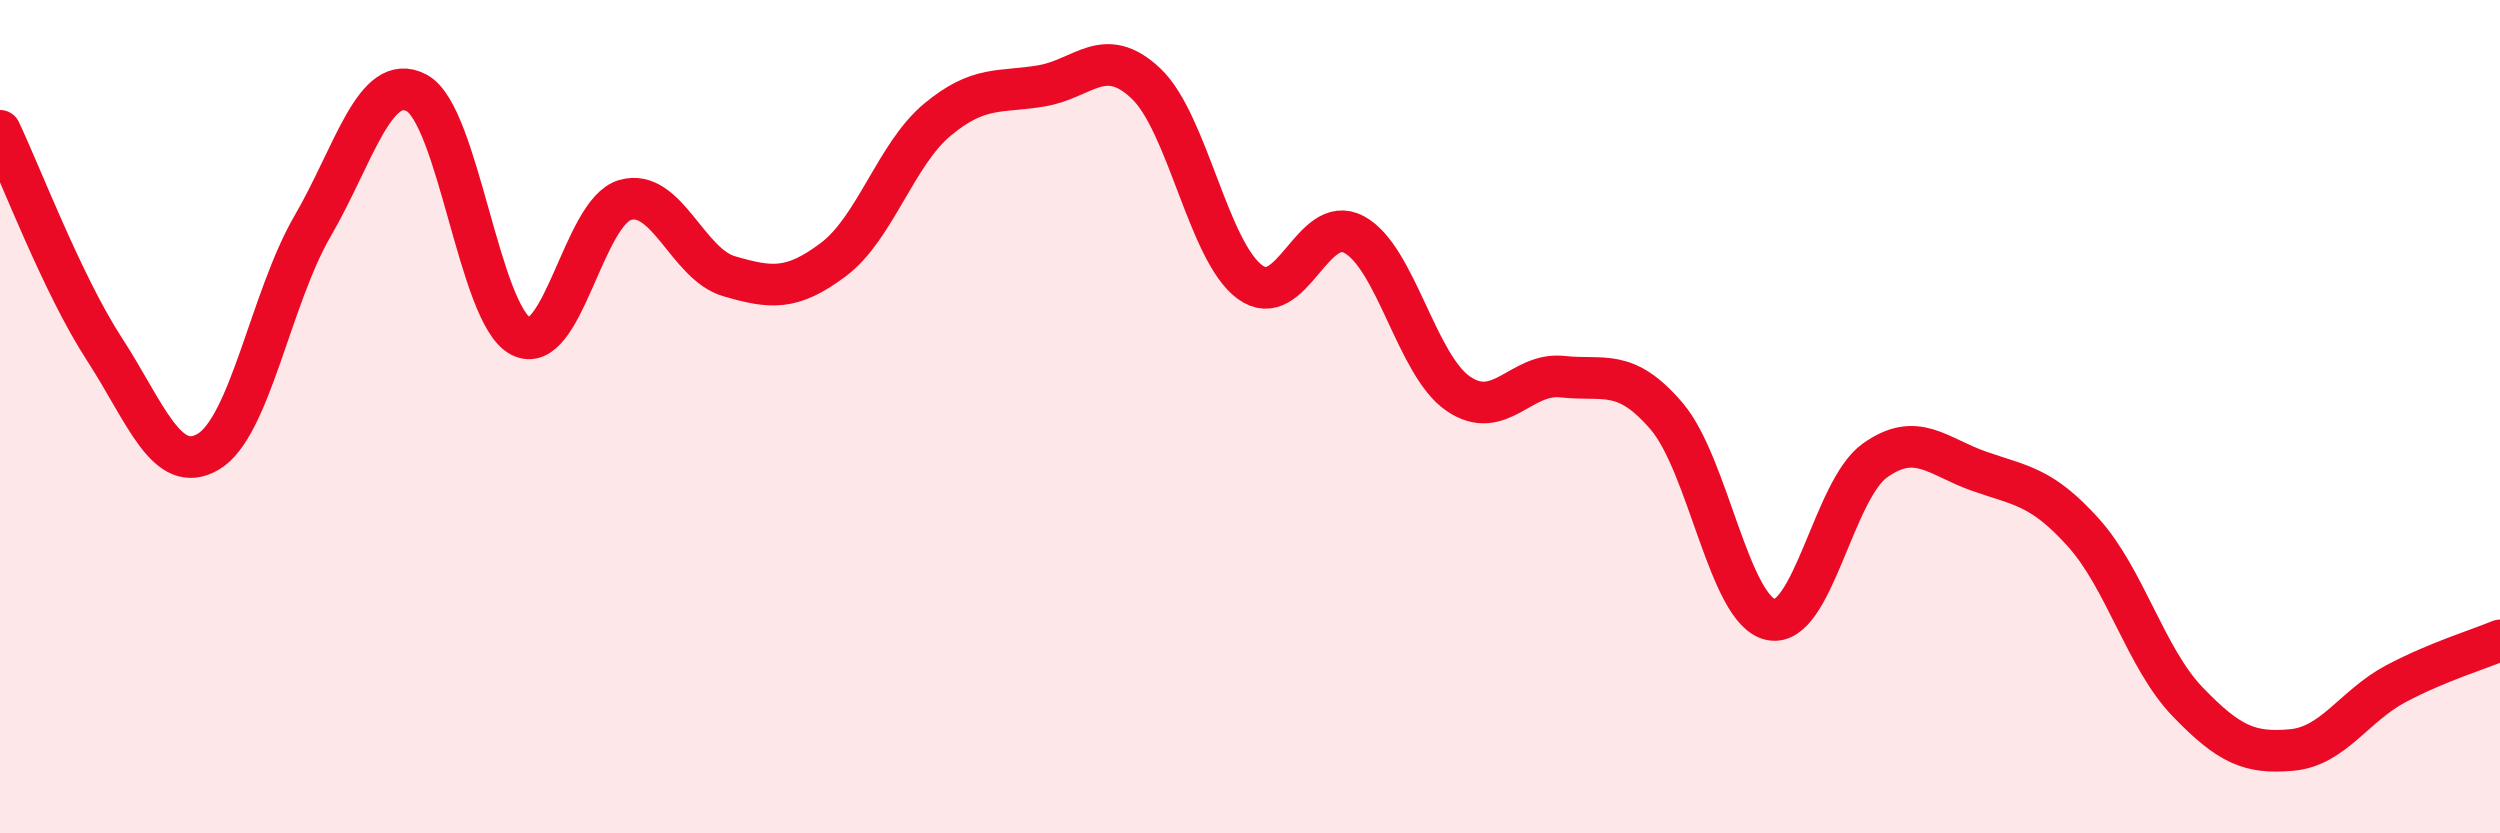 
    <svg width="60" height="20" viewBox="0 0 60 20" xmlns="http://www.w3.org/2000/svg">
      <path
        d="M 0,3.14 C 0.5,4.19 1.5,6.83 2.5,8.37 C 3.5,9.91 4,11.43 5,10.84 C 6,10.25 6.5,7.15 7.5,5.43 C 8.5,3.71 9,1.7 10,2.23 C 11,2.76 11.5,7.56 12.5,8.07 C 13.5,8.58 14,5.09 15,4.8 C 16,4.51 16.5,6.34 17.5,6.63 C 18.5,6.92 19,6.98 20,6.23 C 21,5.48 21.5,3.7 22.5,2.87 C 23.5,2.04 24,2.23 25,2.06 C 26,1.89 26.5,1.06 27.5,2 C 28.5,2.94 29,6.04 30,6.77 C 31,7.5 31.5,5.09 32.5,5.63 C 33.5,6.17 34,8.77 35,9.45 C 36,10.13 36.5,8.93 37.5,9.04 C 38.5,9.15 39,8.82 40,9.99 C 41,11.16 41.5,14.66 42.5,14.87 C 43.5,15.08 44,11.76 45,11.05 C 46,10.34 46.5,10.96 47.5,11.31 C 48.5,11.66 49,11.67 50,12.78 C 51,13.89 51.5,15.8 52.5,16.84 C 53.5,17.88 54,18.09 55,18 C 56,17.91 56.5,16.94 57.5,16.41 C 58.5,15.88 59.5,15.58 60,15.37L60 20L0 20Z"
        fill="#EB0A25"
        opacity="0.1"
        stroke-linecap="round"
        stroke-linejoin="round"
      />
      <path
        d="M 0,3.14 C 0.5,4.19 1.5,6.83 2.5,8.37 C 3.5,9.91 4,11.43 5,10.84 C 6,10.25 6.5,7.15 7.5,5.43 C 8.5,3.71 9,1.7 10,2.23 C 11,2.76 11.5,7.56 12.5,8.07 C 13.5,8.58 14,5.09 15,4.8 C 16,4.51 16.5,6.34 17.5,6.63 C 18.5,6.92 19,6.98 20,6.23 C 21,5.48 21.5,3.7 22.5,2.87 C 23.5,2.04 24,2.23 25,2.06 C 26,1.89 26.5,1.06 27.5,2 C 28.5,2.94 29,6.04 30,6.77 C 31,7.5 31.5,5.09 32.5,5.63 C 33.5,6.17 34,8.77 35,9.45 C 36,10.13 36.5,8.93 37.5,9.04 C 38.5,9.15 39,8.82 40,9.99 C 41,11.16 41.5,14.66 42.5,14.87 C 43.5,15.08 44,11.76 45,11.05 C 46,10.34 46.5,10.96 47.5,11.31 C 48.5,11.66 49,11.67 50,12.78 C 51,13.89 51.5,15.8 52.5,16.84 C 53.5,17.88 54,18.09 55,18 C 56,17.91 56.5,16.94 57.5,16.41 C 58.5,15.88 59.5,15.58 60,15.37"
        stroke="#EB0A25"
        stroke-width="1"
        fill="none"
        stroke-linecap="round"
        stroke-linejoin="round"
      />
    </svg>
  